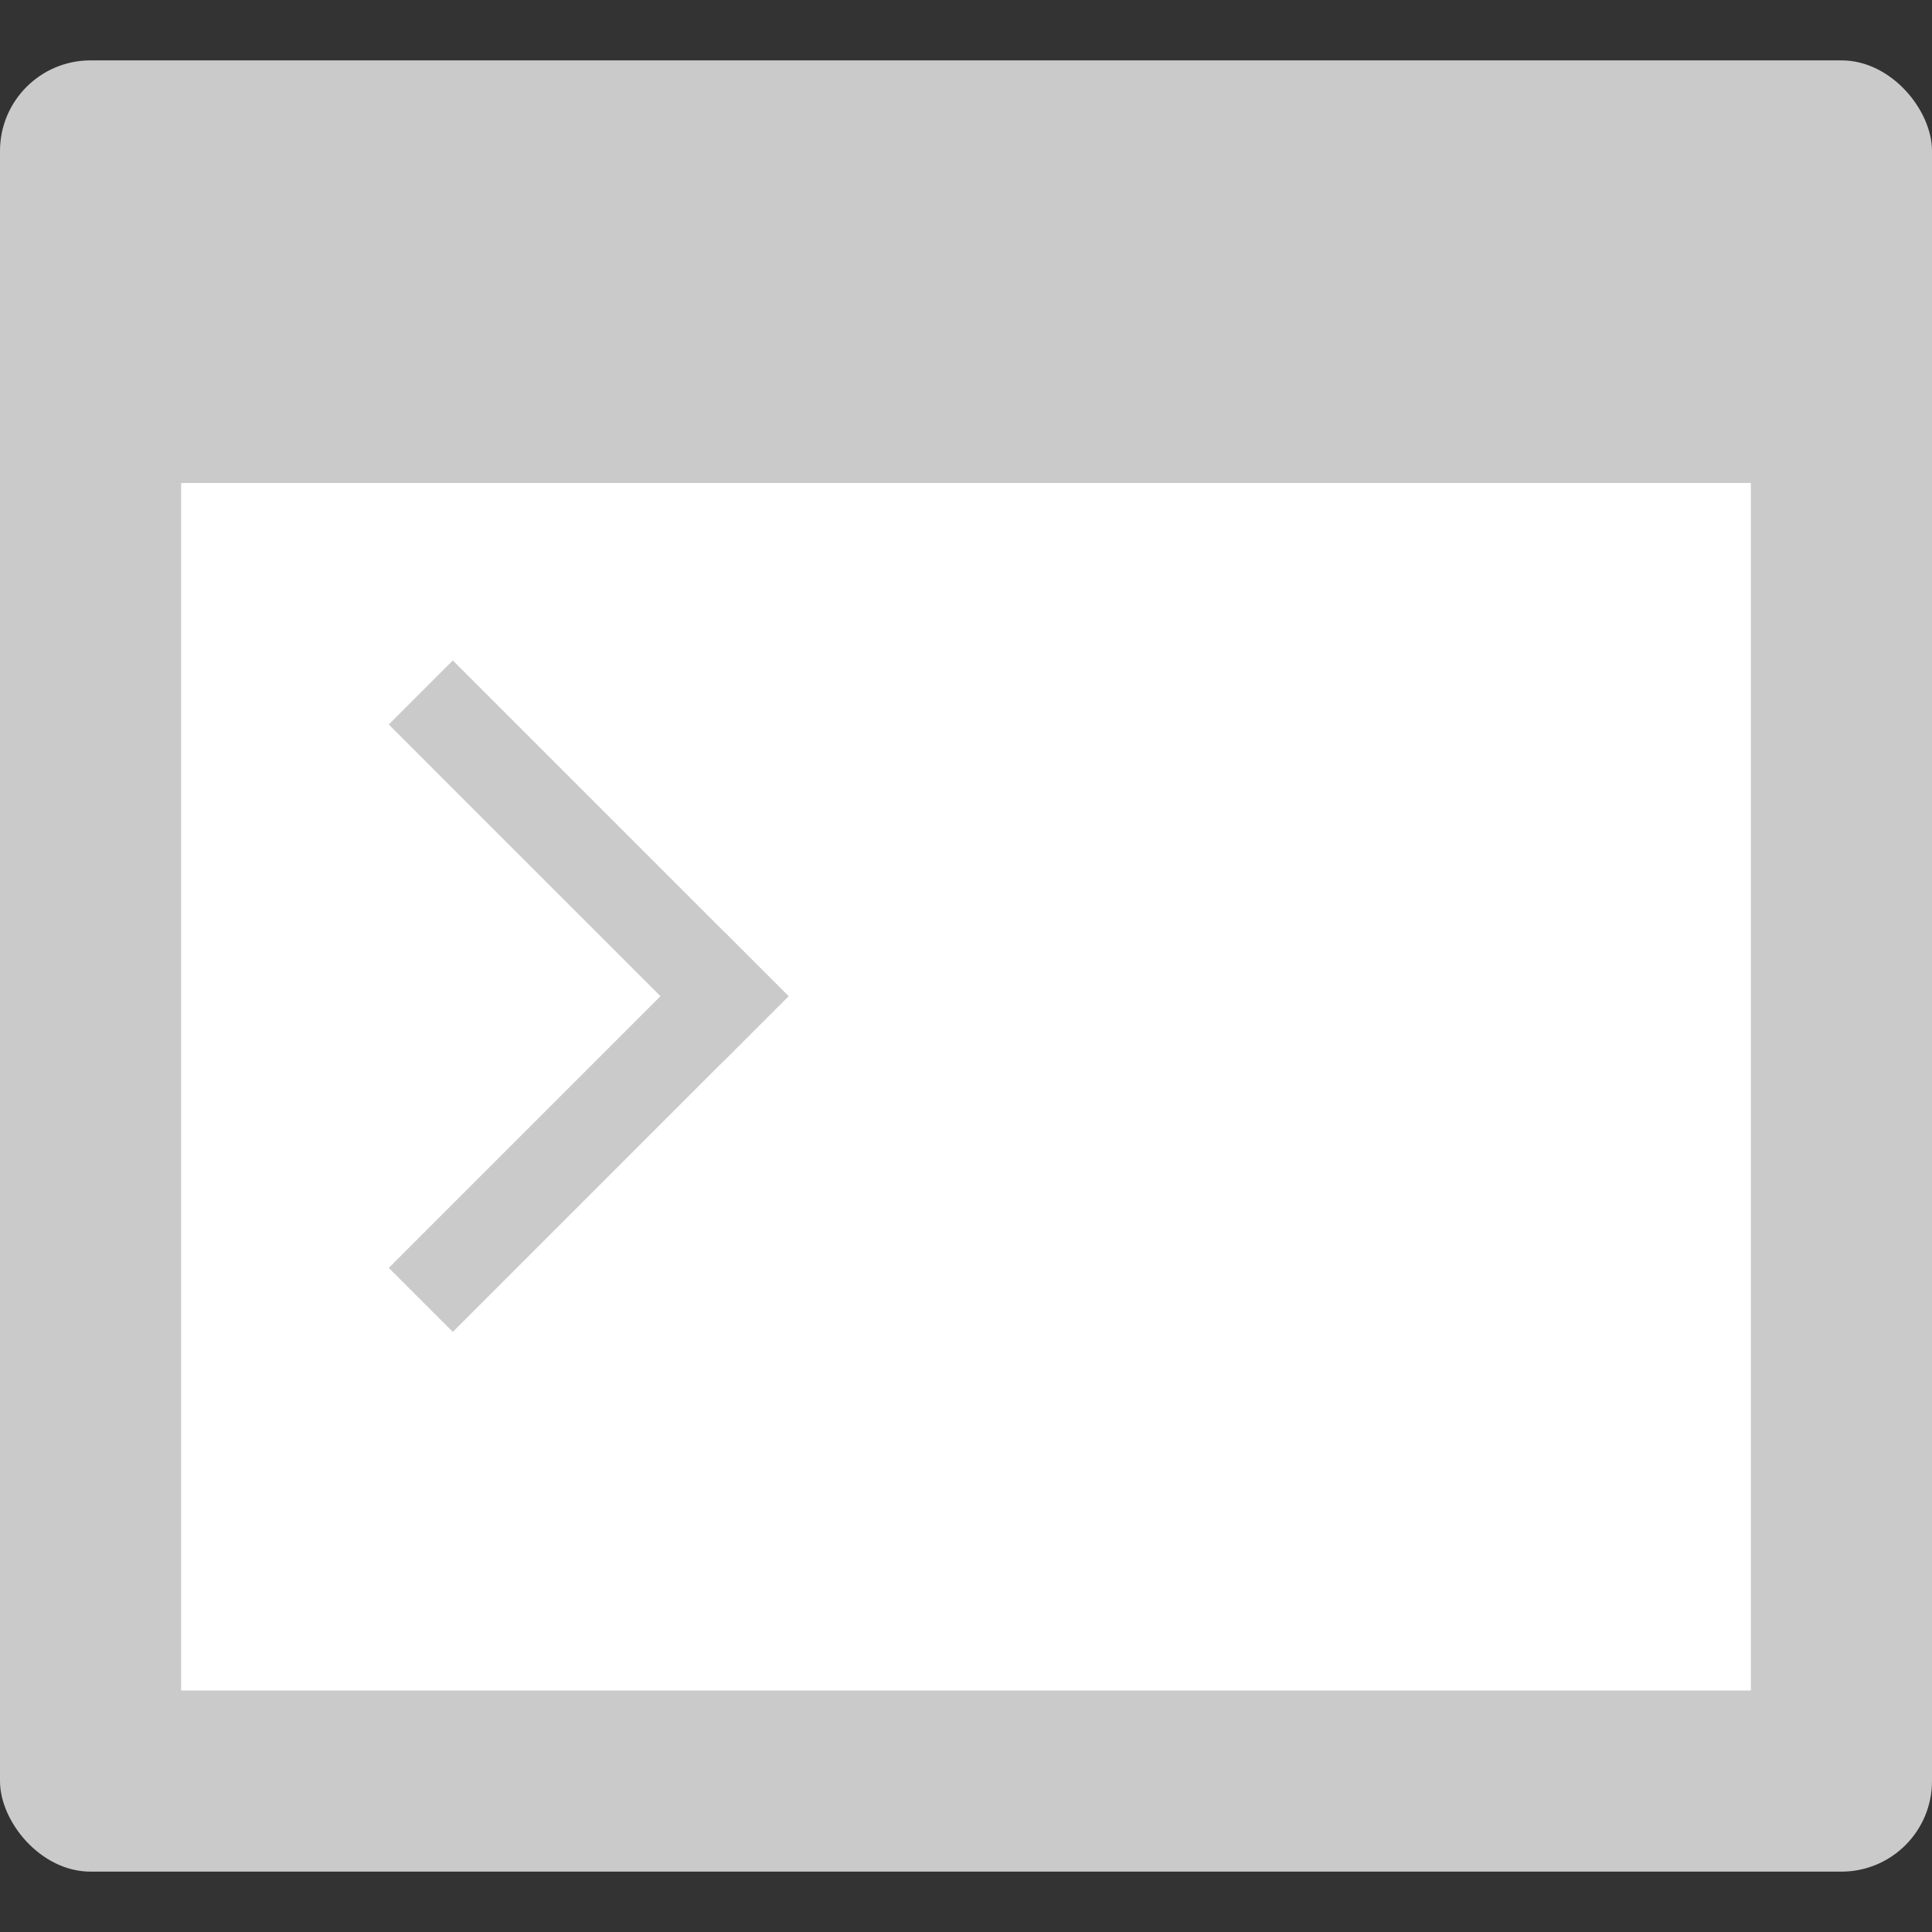 <?xml version="1.0" encoding="UTF-8" standalone="no"?>
<svg width="64px" height="64px" viewBox="0 0 64 64" version="1.1" xmlns="http://www.w3.org/2000/svg" xmlns:xlink="http://www.w3.org/1999/xlink" xmlns:sketch="http://www.bohemiancoding.com/sketch/ns">
    <rect x="0" y="0" width="64" height="64" fill="#333333" stroke="none"/>
    <!-- Generator: Sketch 3.3.2 (12043) - http://www.bohemiancoding.com/sketch -->
    <title>shell</title>
    <desc>Created with Sketch.</desc>
    <defs></defs>
    <g id="Page-1" stroke="none" stroke-width="1" fill="none" fill-rule="evenodd" sketch:type="MSPage">
        <g id="Features" sketch:type="MSLayerGroup" transform="translate(-384, -256)">
            <g id="shell" transform="translate(384, 256)" sketch:type="MSShapeGroup">
                <rect id="window" fill="#CACACA" x="0" y="2" width="64" height="60" rx="3"></rect>
                <rect id="terminal" fill="#FFFFFF" x="6" y="16" width="52" height="40"></rect>
                <path d="M15,24 L24,33" id="prompt-1" stroke="#CACACA" stroke-width="3" stroke-linecap="square"></path>
                <path d="M15,33 L24,42" id="prompt-2" stroke="#CACACA" stroke-width="3" stroke-linecap="square" transform="translate(19.5, 37.5) scale(1, -1) translate(-19.5, -37.5) "></path>
            </g>
        </g>
    </g>
</svg>